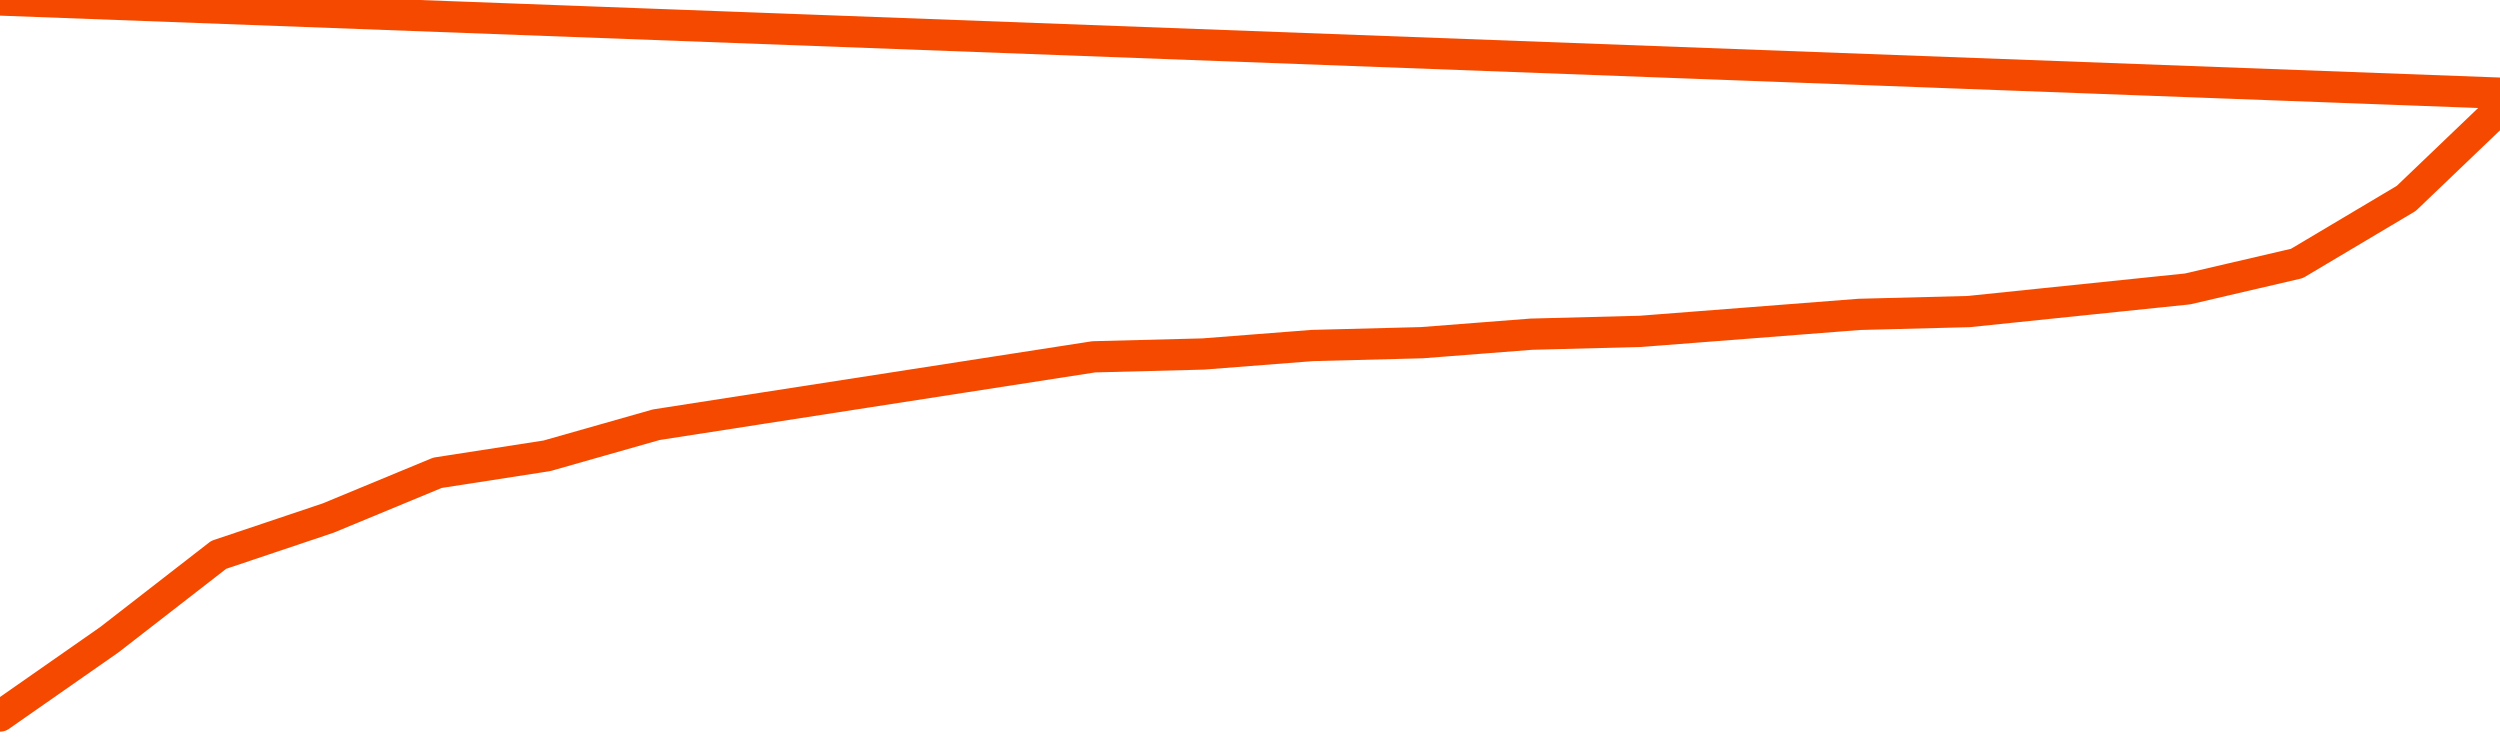       <svg
        version="1.1"
        xmlns="http://www.w3.org/2000/svg"
        width="80"
        height="24"
        viewBox="0 0 80 24">
        <path
          fill="url(#gradient)"
          fill-opacity="0.56"
          stroke="none"
          d="M 0,26 0.0,22.914 3.5,20.47 7.0,17.754 10.5,16.578 14.0,15.129 17.5,14.586 21.0,13.591 24.5,13.047 28.0,12.504 31.5,11.961 35.0,11.418 38.5,11.328 42.0,11.056 45.5,10.966 49.0,10.694 52.5,10.603 56.0,10.332 59.5,10.06 63.0,9.97 66.5,9.608 70.0,9.246 73.5,8.431 77.0,6.349 80.5,3.0 82,26 Z"
        />
        <path
          fill="none"
          stroke="#F64900"
          stroke-width="1"
          stroke-linejoin="round"
          stroke-linecap="round"
          d="M 0.0,22.914 3.5,20.47 7.0,17.754 10.5,16.578 14.0,15.129 17.5,14.586 21.0,13.591 24.5,13.047 28.0,12.504 31.5,11.961 35.0,11.418 38.5,11.328 42.0,11.056 45.5,10.966 49.0,10.694 52.5,10.603 56.0,10.332 59.5,10.06 63.0,9.97 66.5,9.608 70.0,9.246 73.5,8.431 77.0,6.349 80.5,3.0.join(' ') }"
        />
      </svg>
